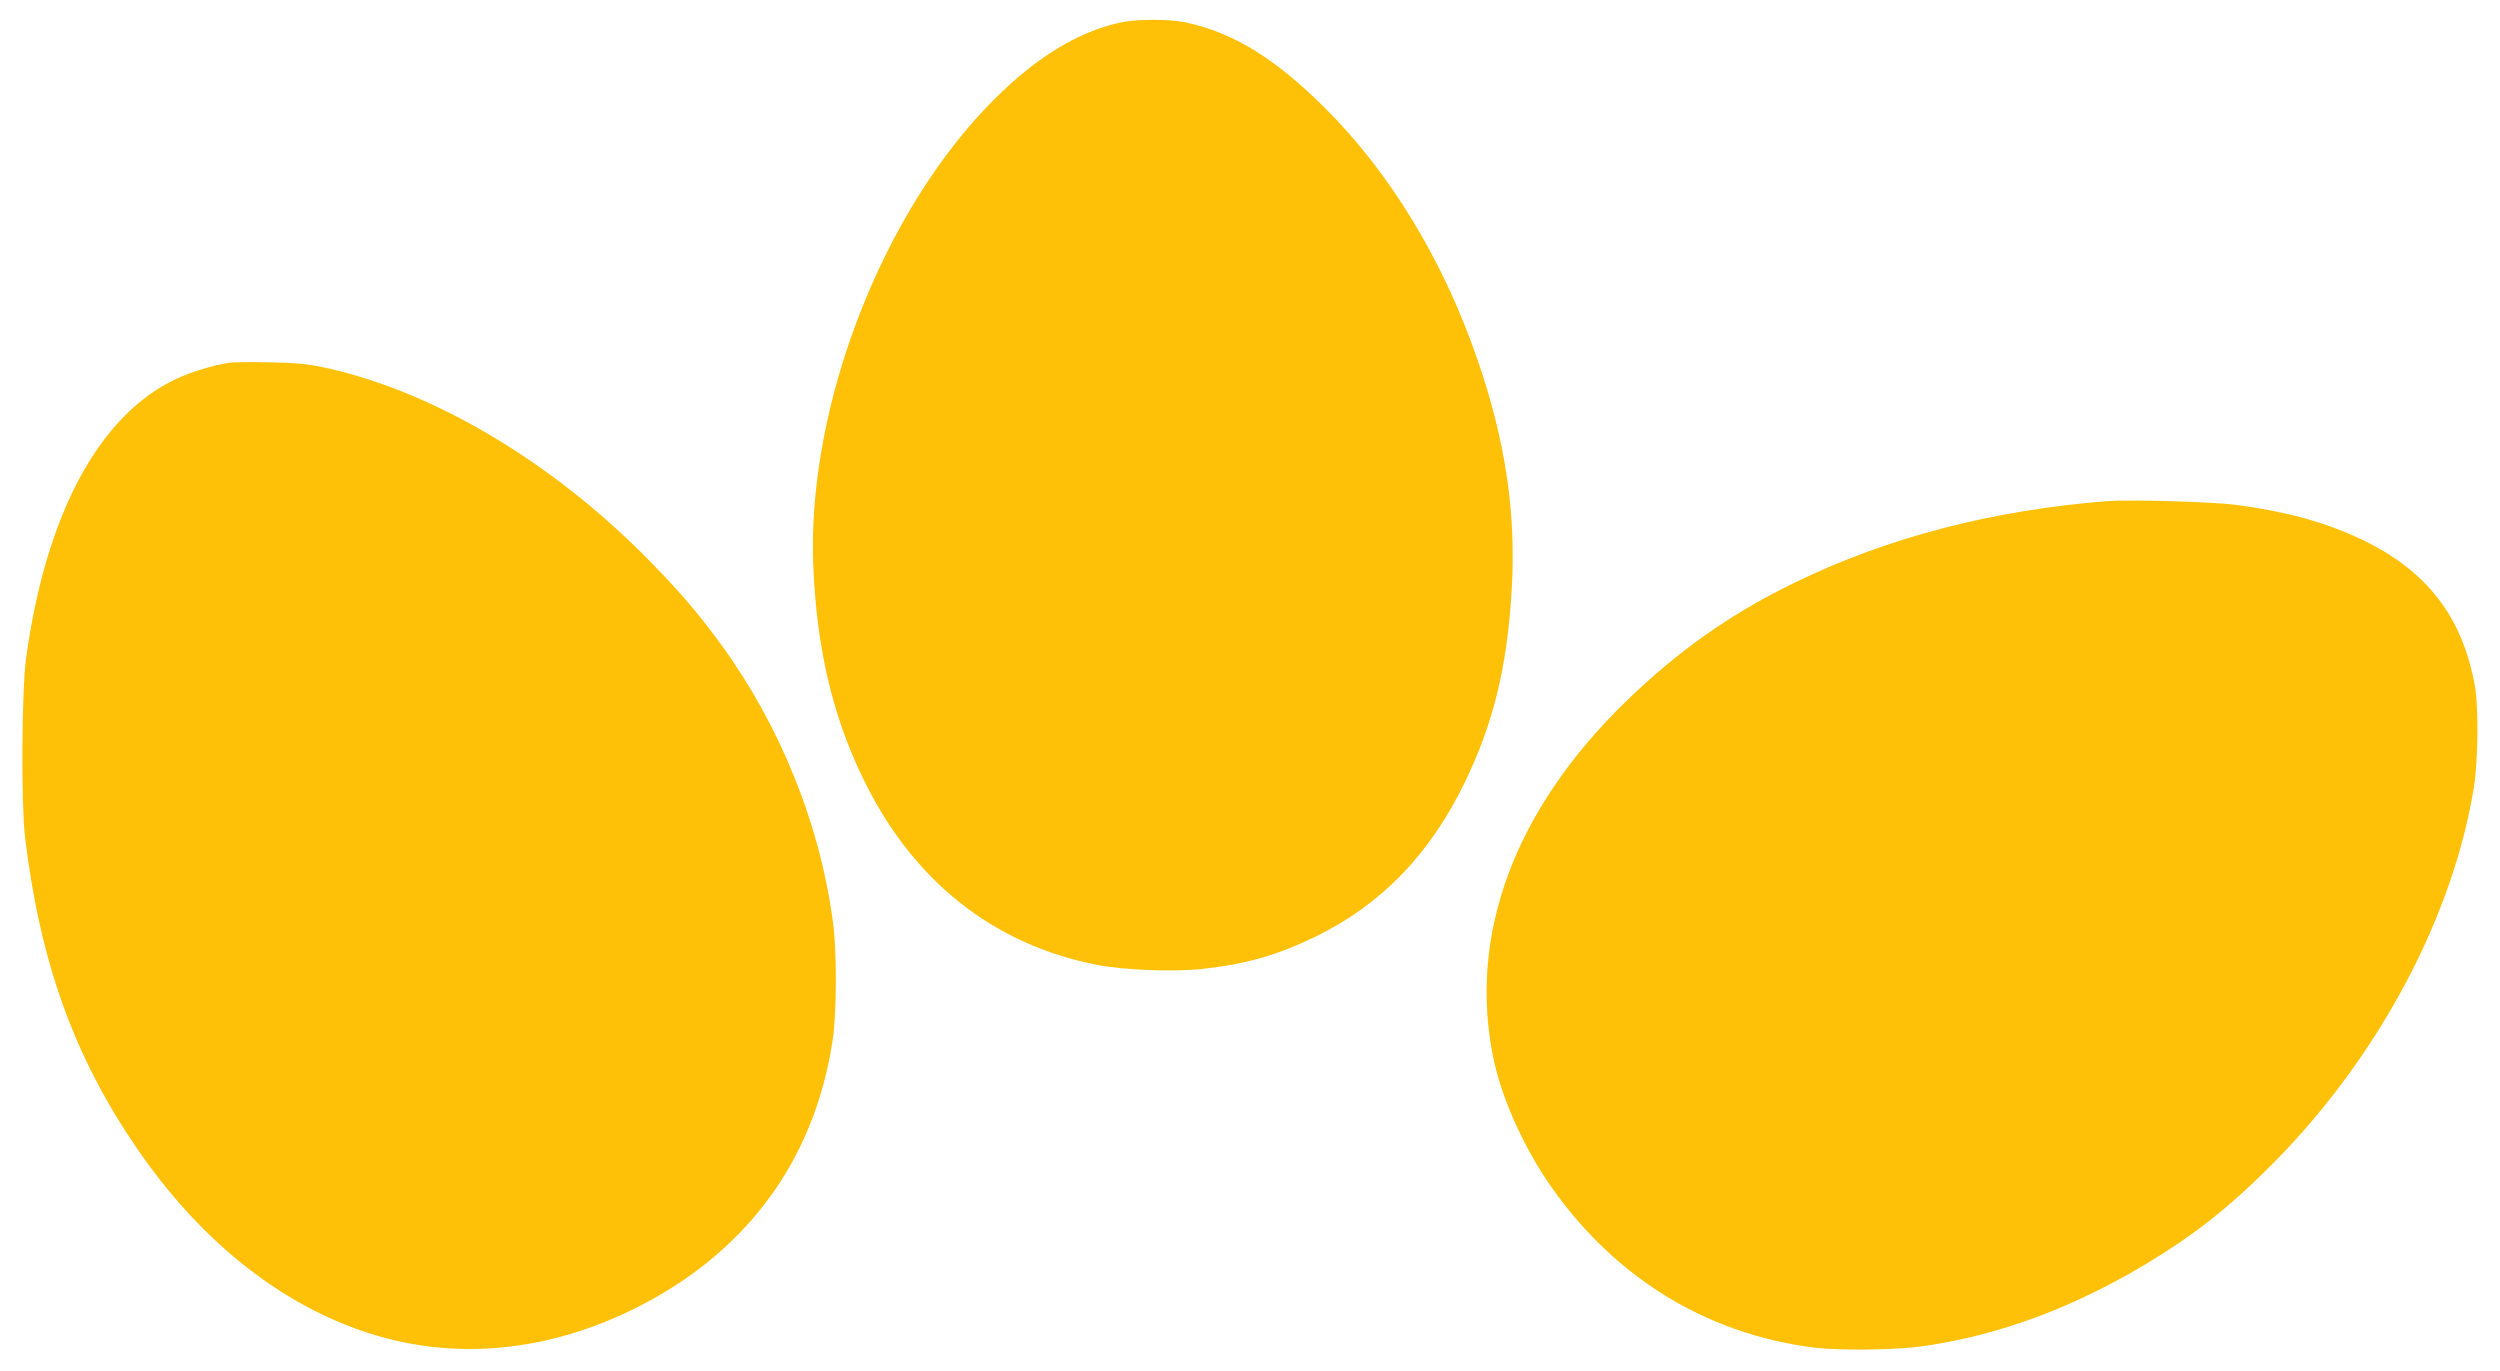 <?xml version="1.0" standalone="no"?>
<!DOCTYPE svg PUBLIC "-//W3C//DTD SVG 20010904//EN"
 "http://www.w3.org/TR/2001/REC-SVG-20010904/DTD/svg10.dtd">
<svg version="1.0" xmlns="http://www.w3.org/2000/svg"
 width="1280pt" height="702pt" viewBox="0 0 1280 702"
 preserveAspectRatio="xMidYMid meet">
<g transform="translate(0,702) scale(0.1,-0.1)"
fill="#ffc107" stroke="none">
<path d="M5733 6904 c-211 -46 -425 -176 -639 -389 -573 -569 -963 -1572 -930
-2390 17 -420 97 -763 252 -1085 253 -526 665 -855 1200 -960 139 -27 388 -37
539 -21 223 24 386 71 580 165 338 166 585 420 765 791 147 303 217 592 240
986 23 393 -32 761 -174 1174 -174 508 -447 959 -785 1295 -256 254 -468 384
-714 436 -84 17 -251 17 -334 -2z"/>
<path d="M1175 5163 c-85 -13 -195 -47 -273 -83 -396 -186 -669 -696 -769
-1435 -22 -166 -25 -740 -5 -910 77 -639 249 -1120 570 -1590 302 -443 681
-760 1102 -920 460 -175 958 -144 1437 89 579 283 936 764 1027 1387 20 137
21 447 1 595 -65 500 -269 1005 -570 1420 -120 164 -207 266 -360 423 -503
516 -1123 884 -1687 1002 -76 16 -147 22 -273 24 -93 2 -183 1 -200 -2z"/>
<path d="M10785 4454 c-591 -47 -1128 -188 -1600 -419 -325 -158 -594 -348
-860 -606 -571 -555 -809 -1195 -679 -1827 39 -190 143 -428 268 -617 329
-492 809 -794 1376 -865 124 -15 401 -12 537 5 413 55 827 212 1233 468 222
140 396 284 605 498 522 537 895 1242 1001 1896 22 134 25 415 5 523 -64 355
-248 591 -584 750 -181 86 -386 142 -637 175 -120 16 -548 28 -665 19z"/>
</g>
</svg>
